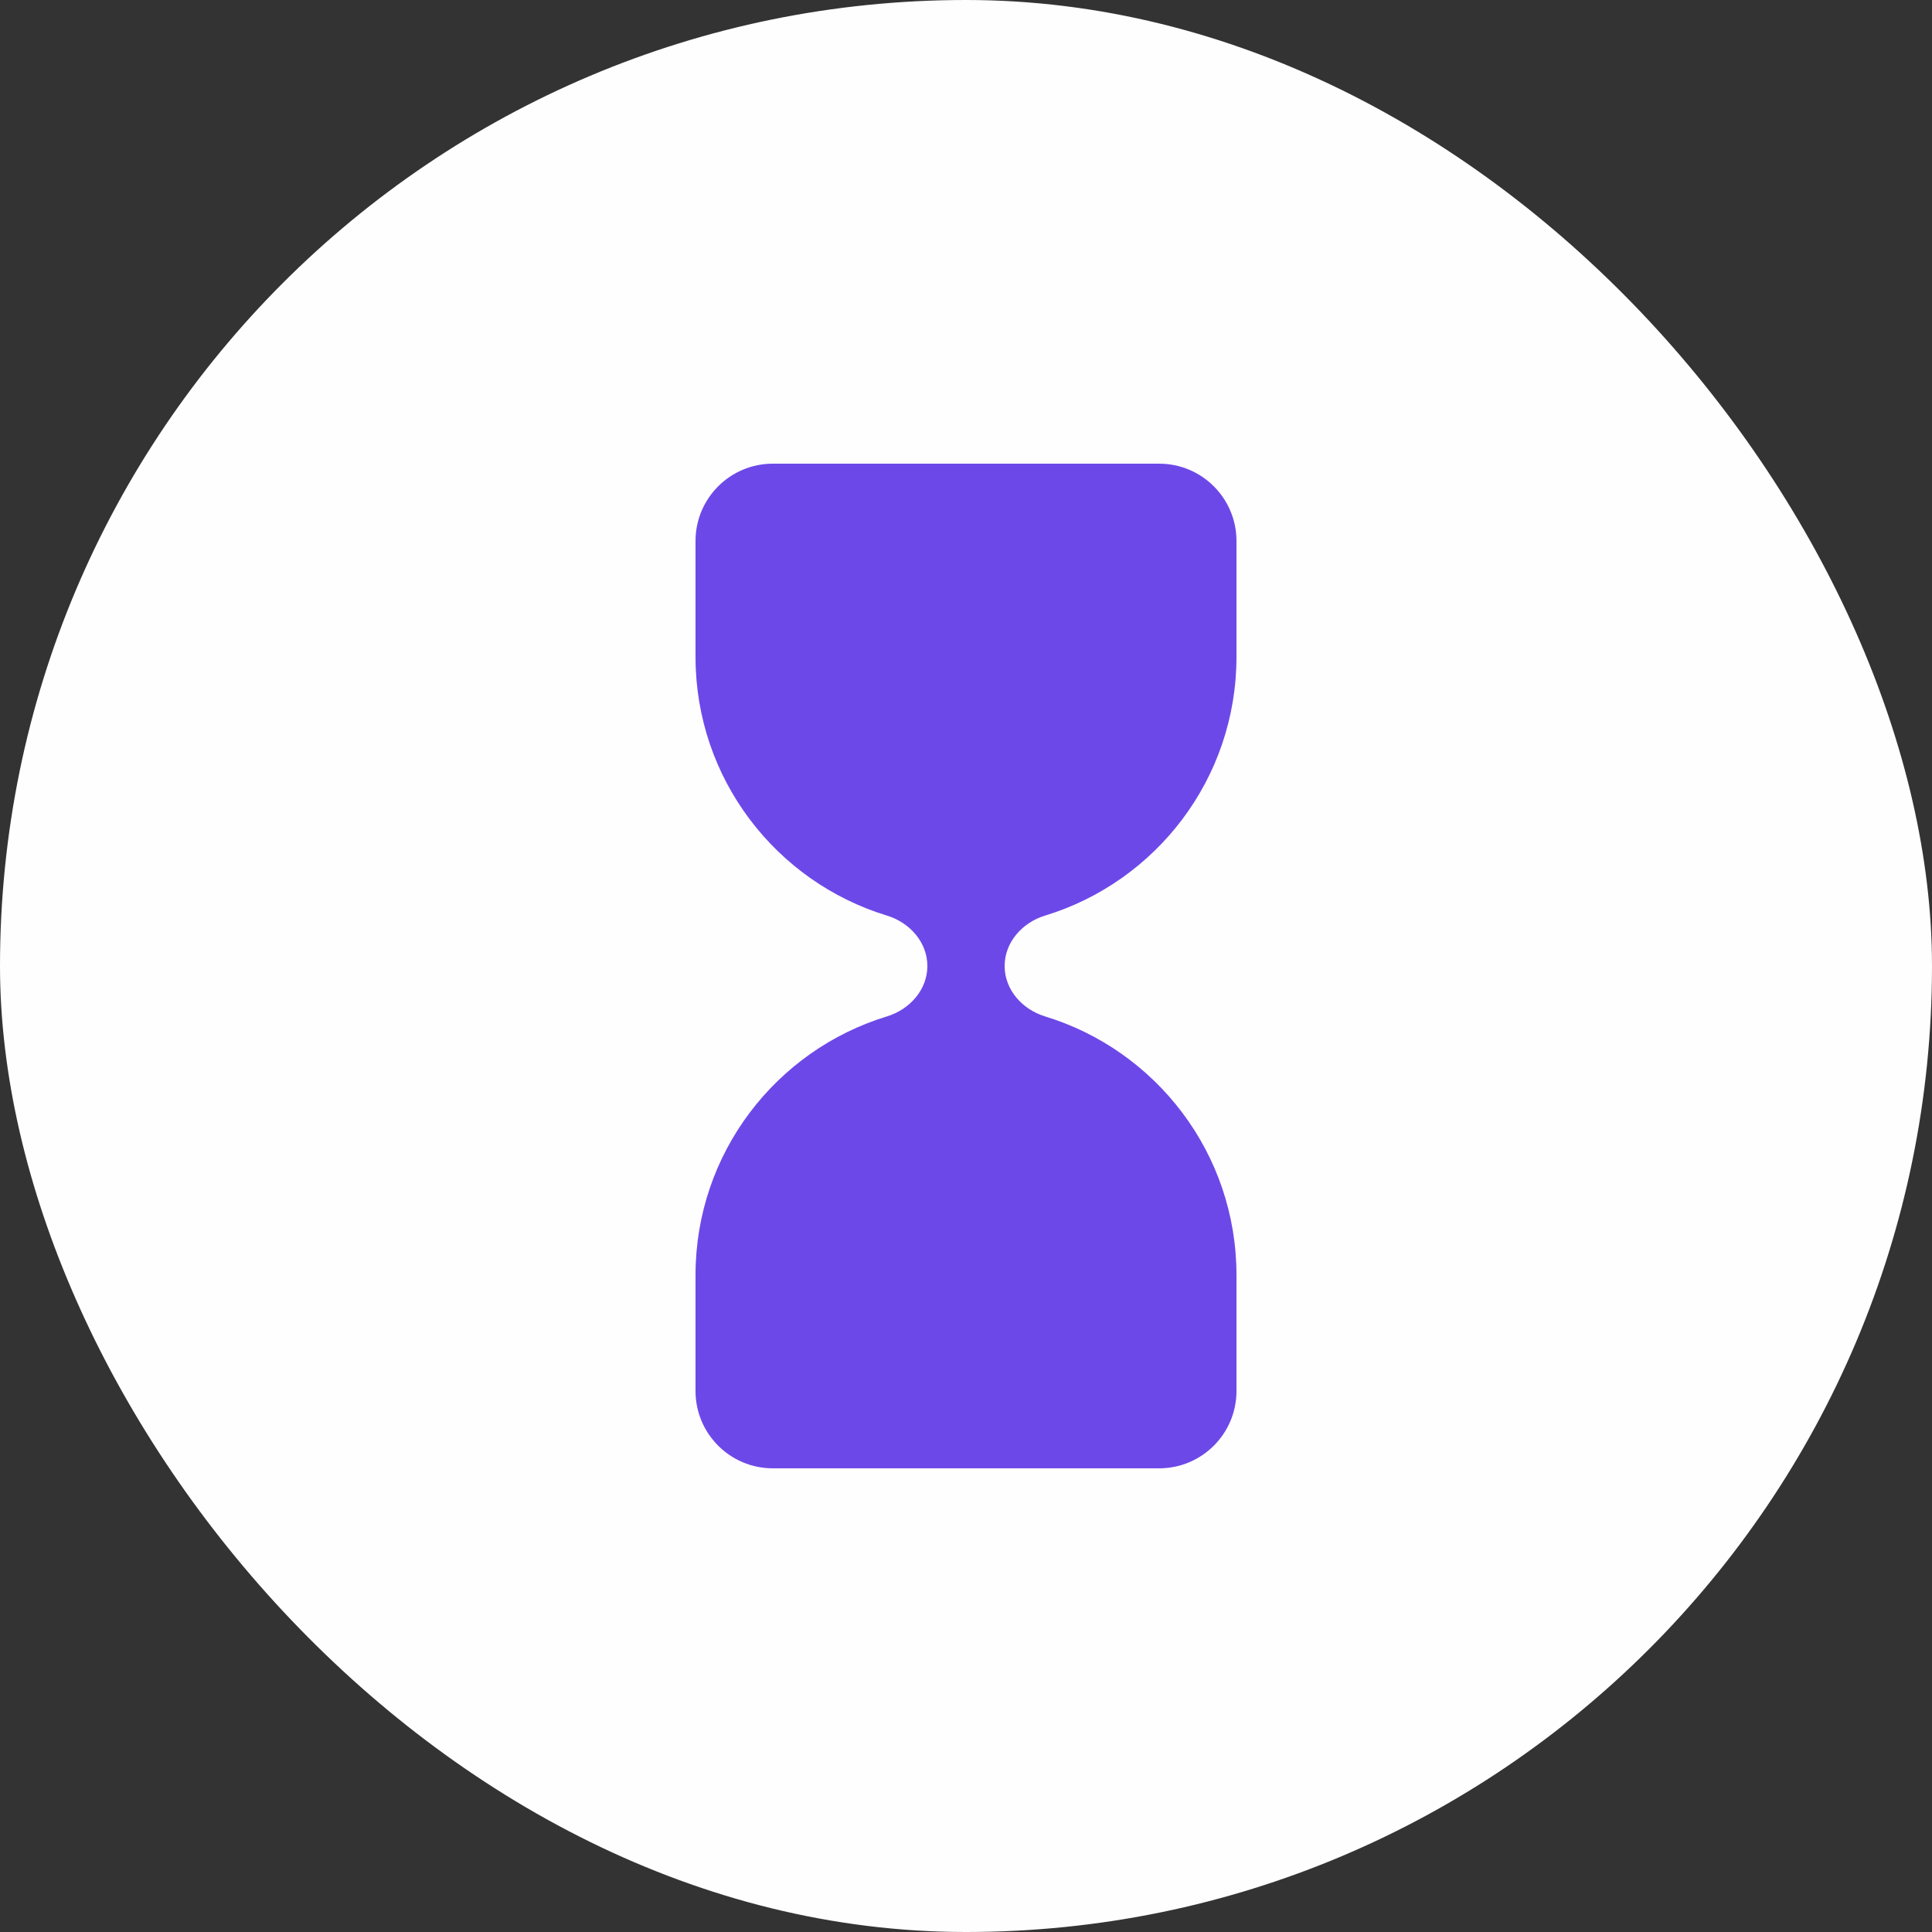 <svg width="25" height="25" viewBox="0 0 25 25" fill="none" xmlns="http://www.w3.org/2000/svg">
<rect x="0" y="0" width="25" height="25" fill="#333333" stroke="none"/>
<rect width="25" height="25" rx="12.5" fill="#FFFEFF"/>
<path d="M9 7C9 6.448 9.448 6 10 6H15C15.552 6 16 6.448 16 7V8.5C16 10.077 14.957 11.411 13.522 11.848C13.228 11.938 13 12.193 13 12.5C13 12.807 13.228 13.062 13.522 13.152C14.957 13.589 16 14.923 16 16.5V18C16 18.552 15.552 19 15 19L10 19C9.448 19 9 18.552 9 18V16.5C9 14.923 10.043 13.589 11.478 13.152C11.772 13.062 12 12.807 12 12.5C12 12.193 11.772 11.938 11.478 11.848C10.043 11.411 9 10.077 9 8.5V7Z" fill="#6D48E8"/>
</svg>
